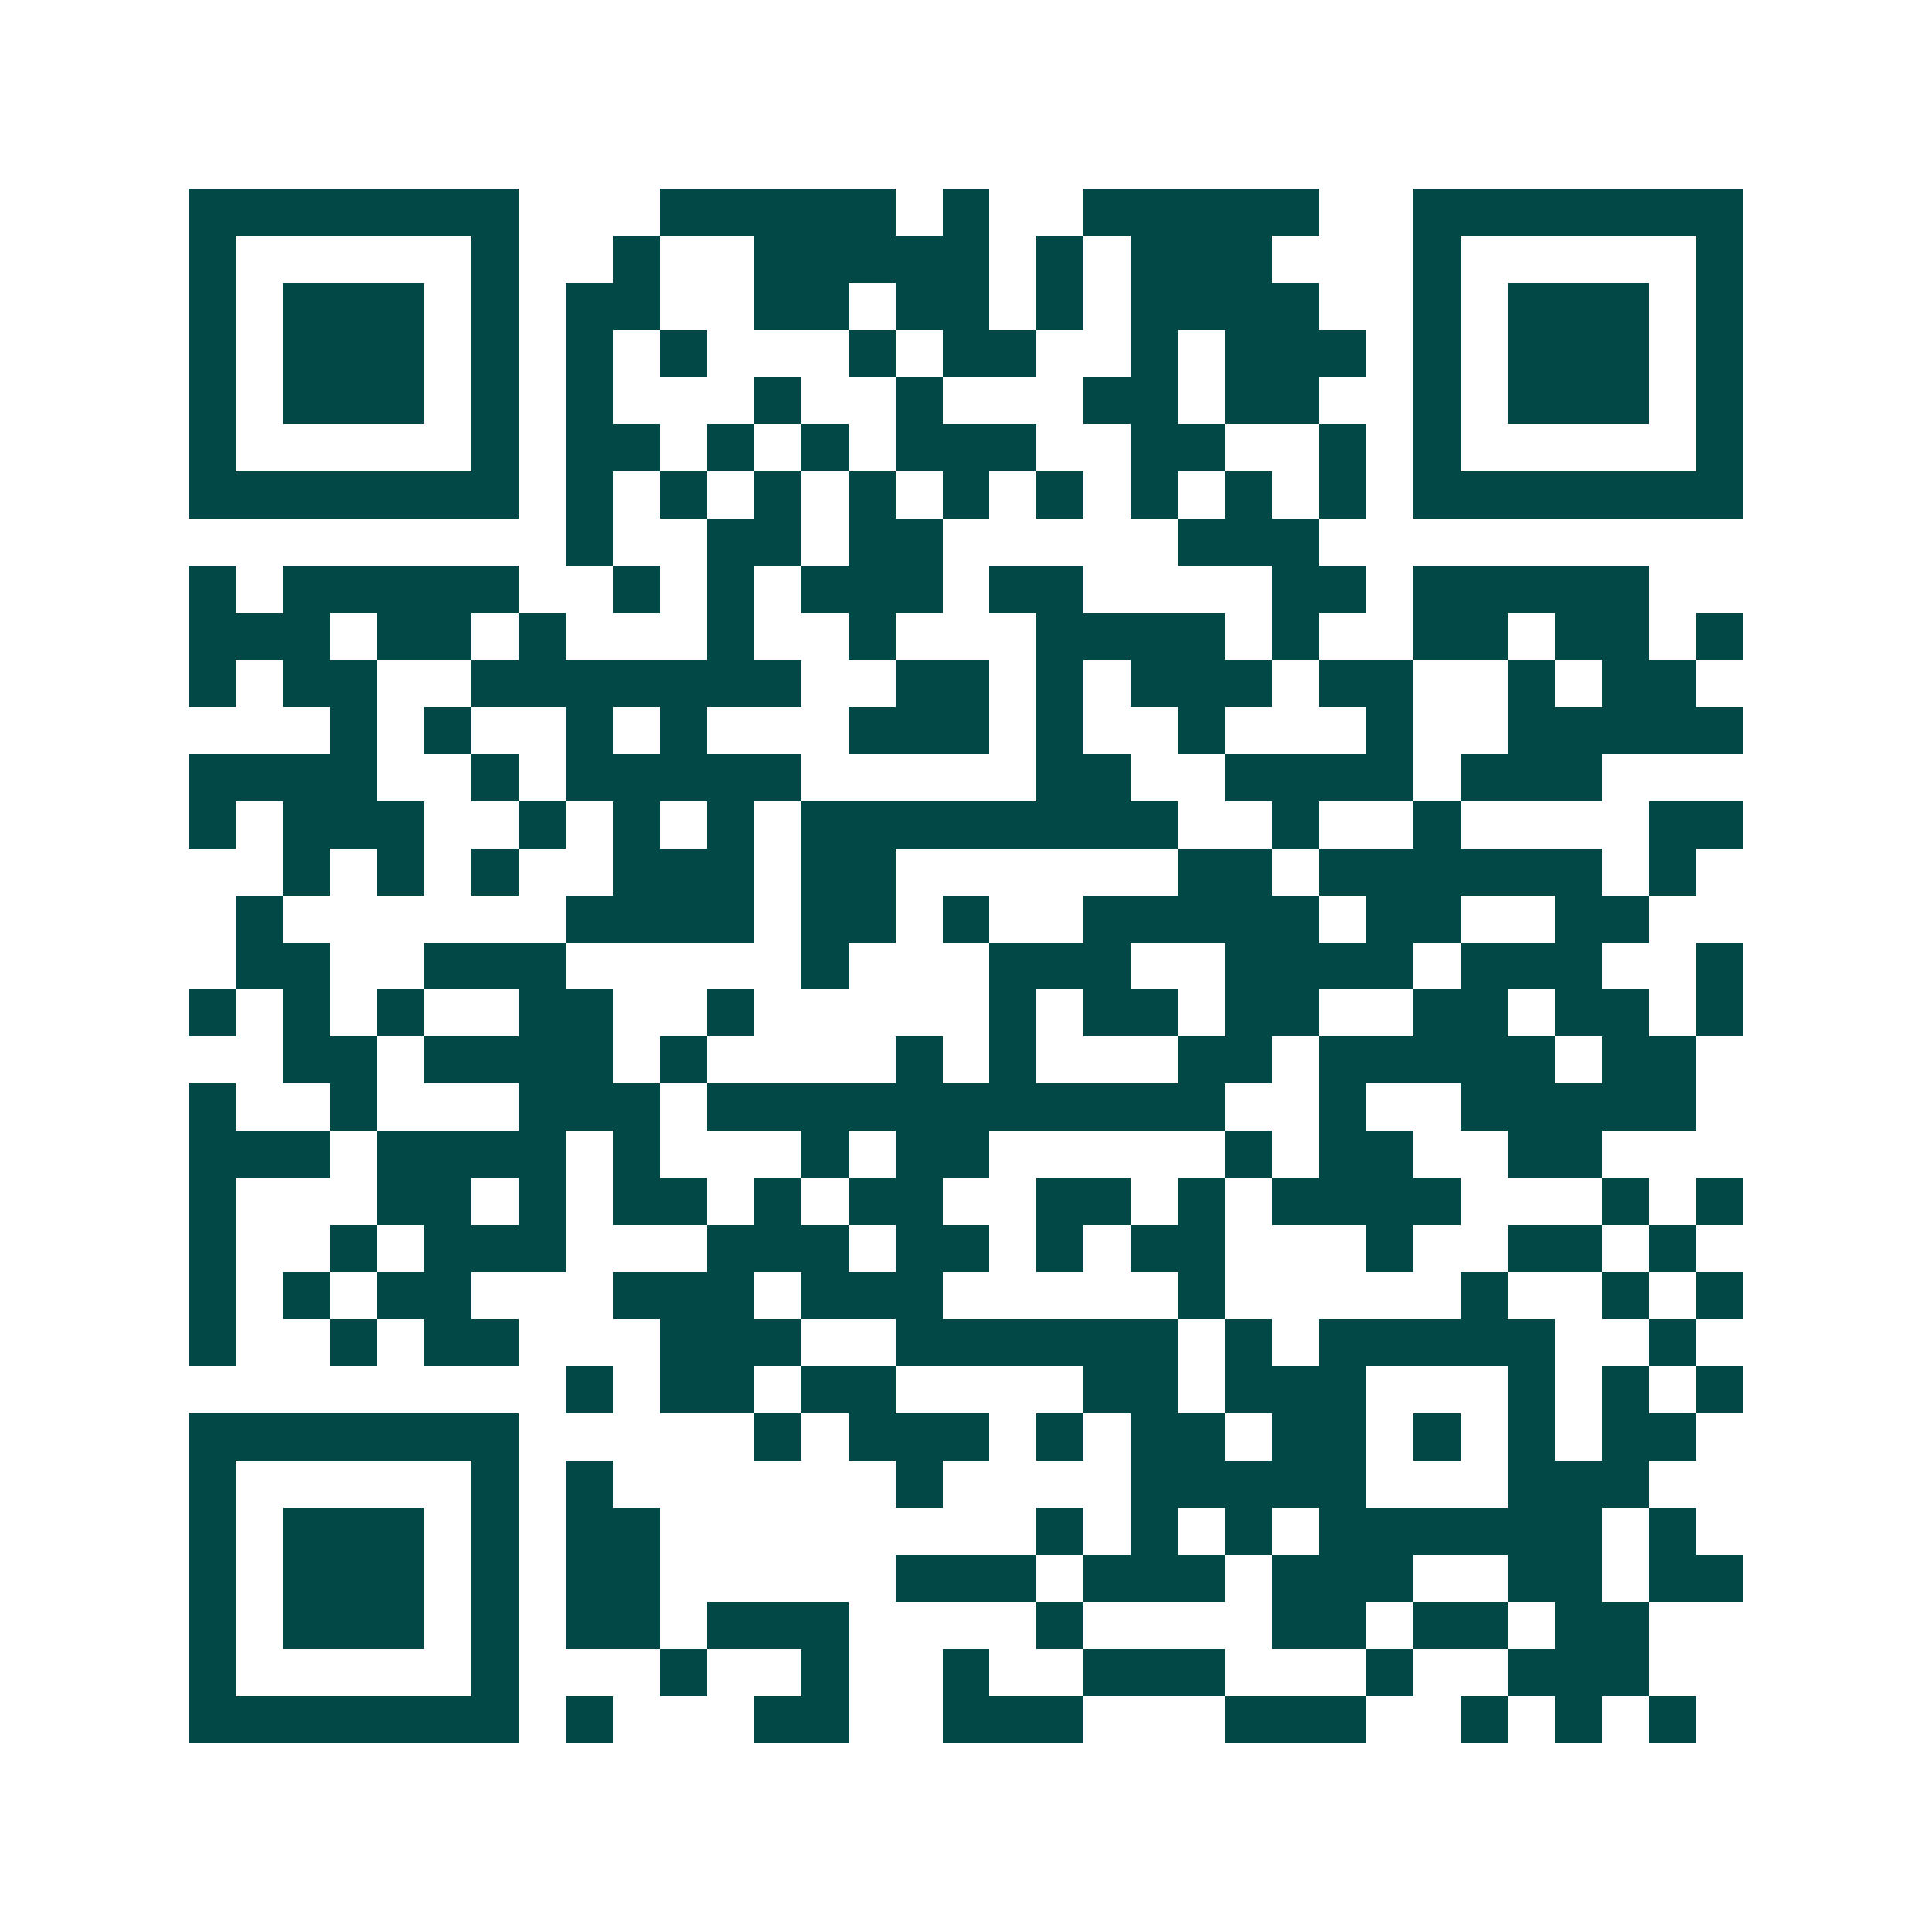 <svg xmlns="http://www.w3.org/2000/svg" width="200" height="200" viewBox="0 0 41 41" shape-rendering="crispEdges"><path fill="#ffffff" d="M0 0h41v41H0z"/><path stroke="#014847" d="M4 4.5h7m3 0h5m1 0h1m2 0h5m2 0h7M4 5.5h1m5 0h1m2 0h1m2 0h5m1 0h1m1 0h3m3 0h1m5 0h1M4 6.5h1m1 0h3m1 0h1m1 0h2m2 0h2m1 0h2m1 0h1m1 0h4m2 0h1m1 0h3m1 0h1M4 7.5h1m1 0h3m1 0h1m1 0h1m1 0h1m3 0h1m1 0h2m2 0h1m1 0h3m1 0h1m1 0h3m1 0h1M4 8.5h1m1 0h3m1 0h1m1 0h1m3 0h1m2 0h1m3 0h2m1 0h2m2 0h1m1 0h3m1 0h1M4 9.5h1m5 0h1m1 0h2m1 0h1m1 0h1m1 0h3m2 0h2m2 0h1m1 0h1m5 0h1M4 10.5h7m1 0h1m1 0h1m1 0h1m1 0h1m1 0h1m1 0h1m1 0h1m1 0h1m1 0h1m1 0h7M12 11.5h1m2 0h2m1 0h2m5 0h3M4 12.5h1m1 0h5m2 0h1m1 0h1m1 0h3m1 0h2m4 0h2m1 0h5M4 13.5h3m1 0h2m1 0h1m3 0h1m2 0h1m3 0h4m1 0h1m2 0h2m1 0h2m1 0h1M4 14.5h1m1 0h2m2 0h7m2 0h2m1 0h1m1 0h3m1 0h2m2 0h1m1 0h2M7 15.5h1m1 0h1m2 0h1m1 0h1m3 0h3m1 0h1m2 0h1m3 0h1m2 0h5M4 16.5h4m2 0h1m1 0h5m5 0h2m2 0h4m1 0h3M4 17.5h1m1 0h3m2 0h1m1 0h1m1 0h1m1 0h8m2 0h1m2 0h1m4 0h2M6 18.5h1m1 0h1m1 0h1m2 0h3m1 0h2m6 0h2m1 0h6m1 0h1M5 19.5h1m6 0h4m1 0h2m1 0h1m2 0h5m1 0h2m2 0h2M5 20.5h2m2 0h3m5 0h1m3 0h3m2 0h4m1 0h3m2 0h1M4 21.5h1m1 0h1m1 0h1m2 0h2m2 0h1m5 0h1m1 0h2m1 0h2m2 0h2m1 0h2m1 0h1M6 22.5h2m1 0h4m1 0h1m4 0h1m1 0h1m3 0h2m1 0h5m1 0h2M4 23.5h1m2 0h1m3 0h3m1 0h11m2 0h1m2 0h5M4 24.5h3m1 0h4m1 0h1m3 0h1m1 0h2m5 0h1m1 0h2m2 0h2M4 25.5h1m3 0h2m1 0h1m1 0h2m1 0h1m1 0h2m2 0h2m1 0h1m1 0h4m3 0h1m1 0h1M4 26.5h1m2 0h1m1 0h3m3 0h3m1 0h2m1 0h1m1 0h2m3 0h1m2 0h2m1 0h1M4 27.5h1m1 0h1m1 0h2m3 0h3m1 0h3m5 0h1m5 0h1m2 0h1m1 0h1M4 28.5h1m2 0h1m1 0h2m3 0h3m2 0h6m1 0h1m1 0h5m2 0h1M12 29.5h1m1 0h2m1 0h2m4 0h2m1 0h3m3 0h1m1 0h1m1 0h1M4 30.5h7m5 0h1m1 0h3m1 0h1m1 0h2m1 0h2m1 0h1m1 0h1m1 0h2M4 31.5h1m5 0h1m1 0h1m6 0h1m4 0h5m3 0h3M4 32.5h1m1 0h3m1 0h1m1 0h2m8 0h1m1 0h1m1 0h1m1 0h6m1 0h1M4 33.5h1m1 0h3m1 0h1m1 0h2m5 0h3m1 0h3m1 0h3m2 0h2m1 0h2M4 34.5h1m1 0h3m1 0h1m1 0h2m1 0h3m4 0h1m4 0h2m1 0h2m1 0h2M4 35.5h1m5 0h1m3 0h1m2 0h1m2 0h1m2 0h3m3 0h1m2 0h3M4 36.5h7m1 0h1m3 0h2m2 0h3m3 0h3m2 0h1m1 0h1m1 0h1"/></svg>
